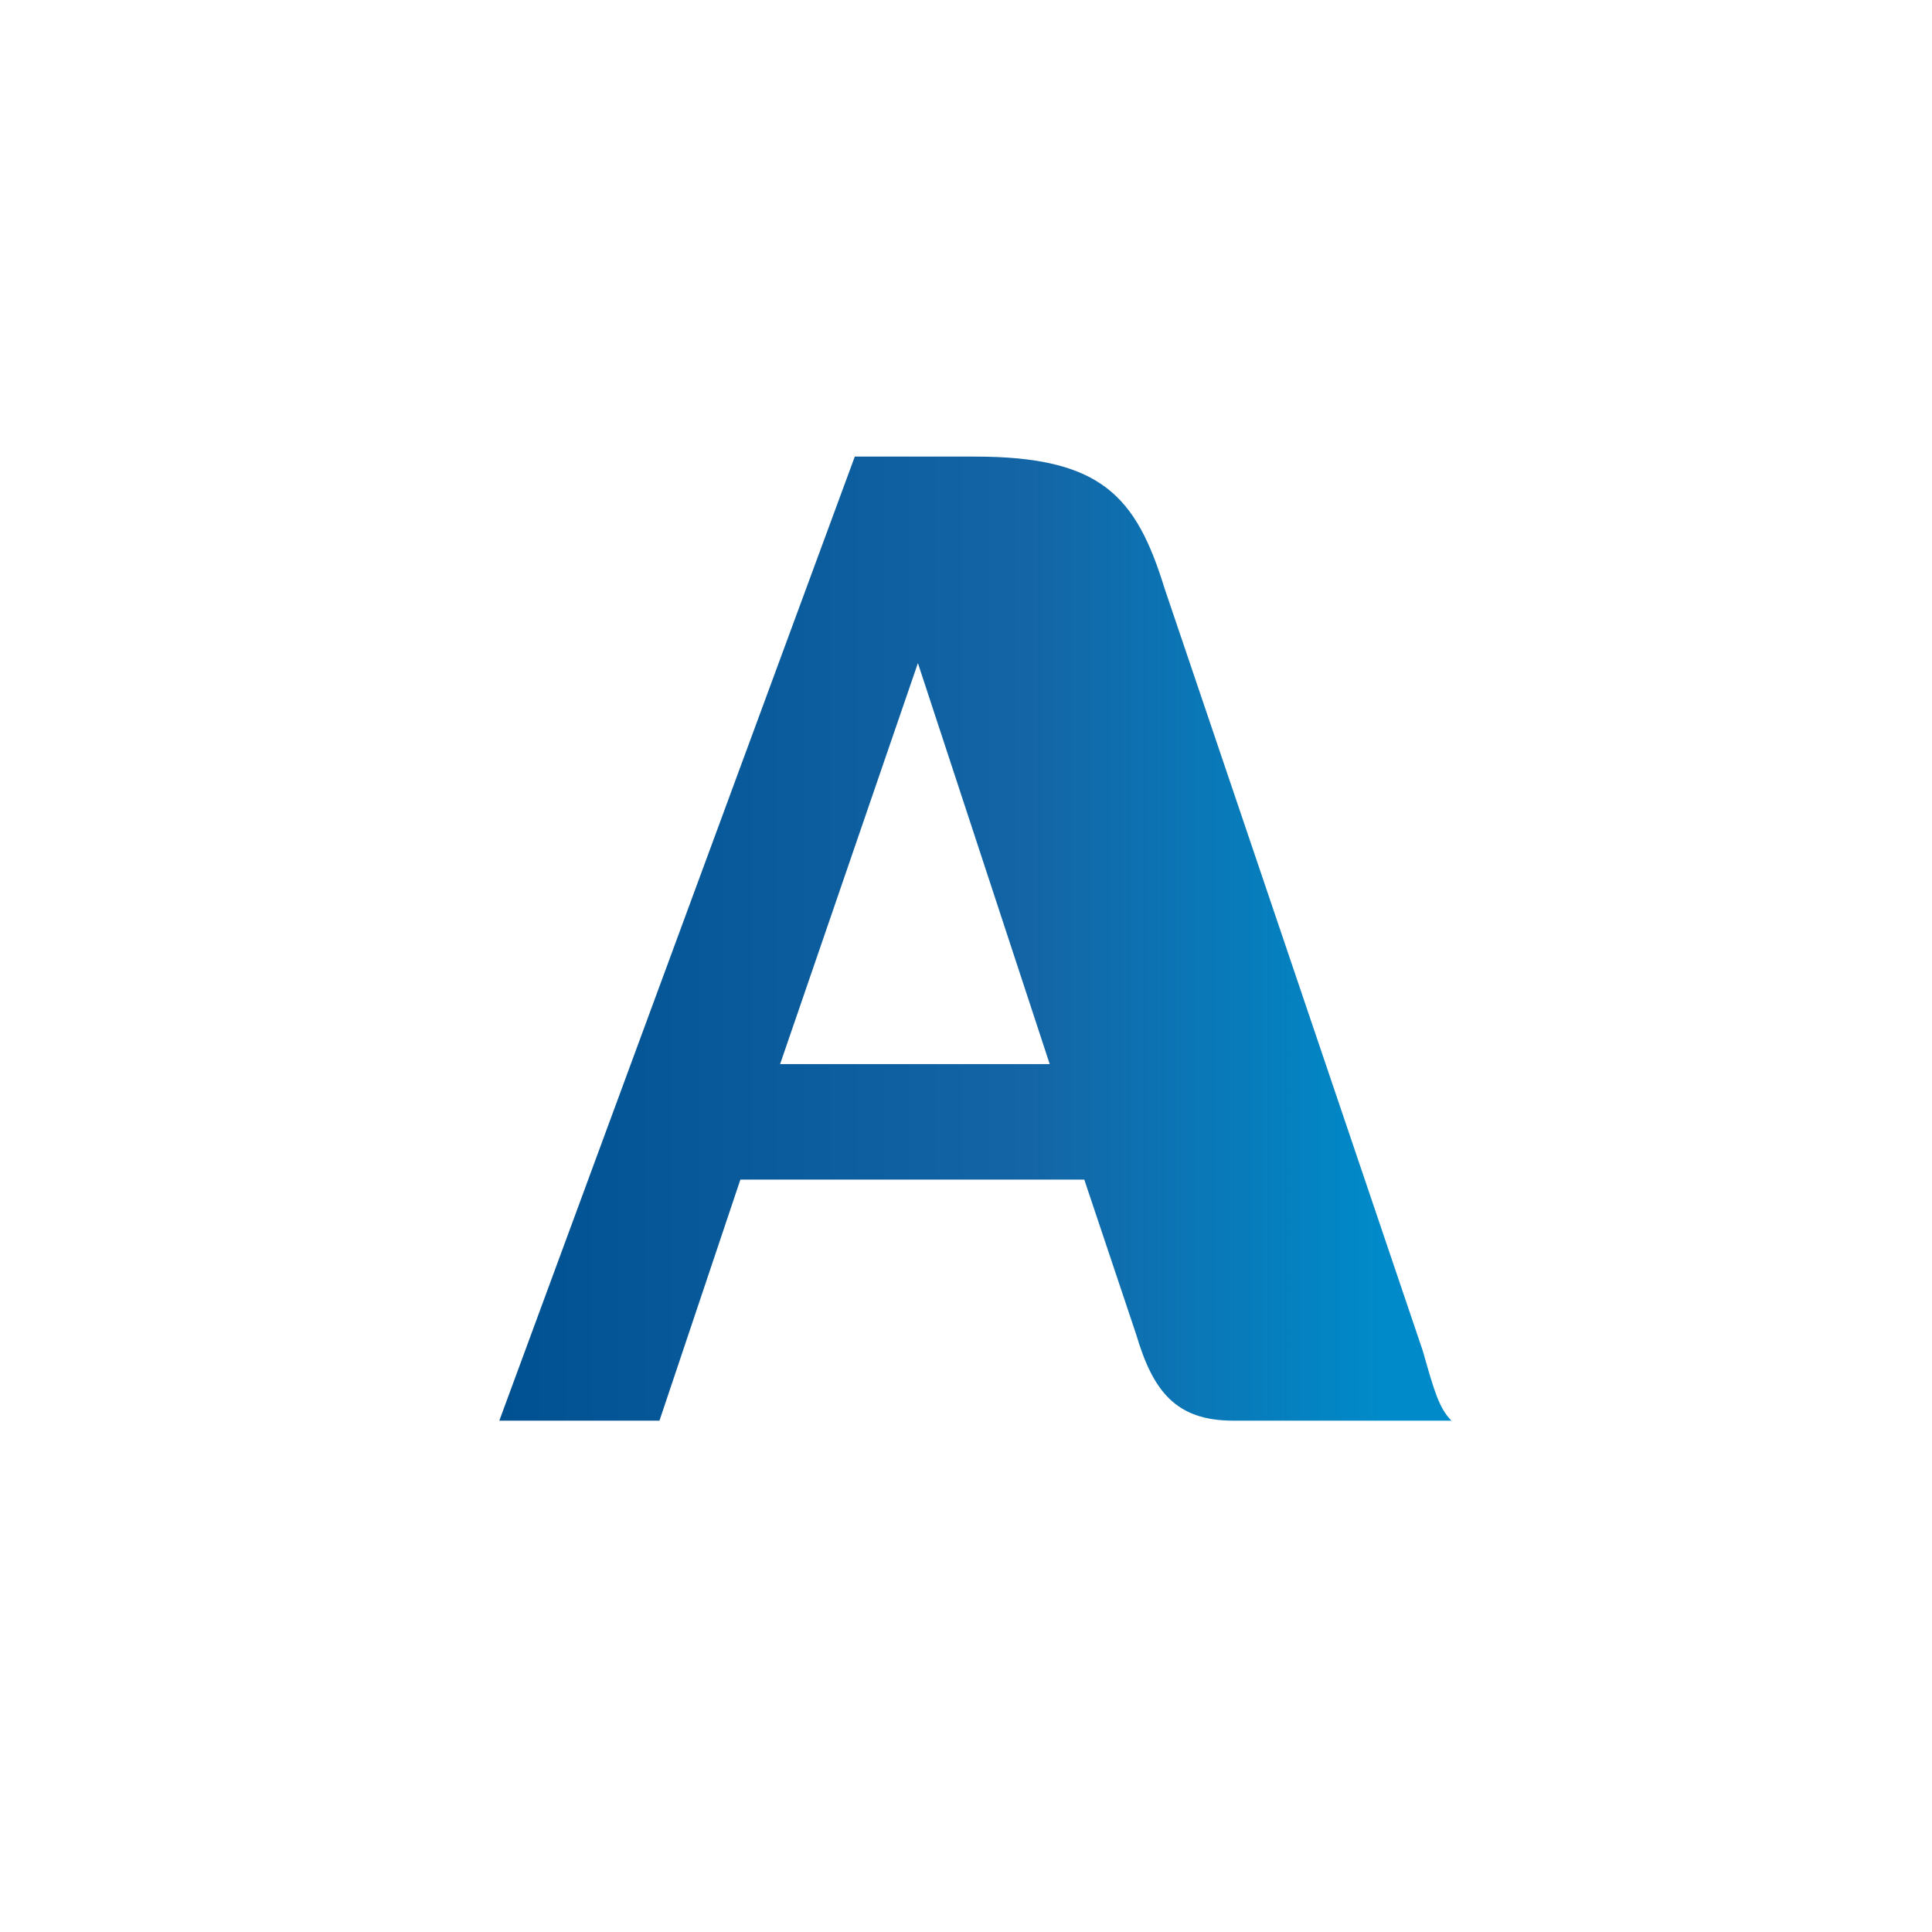 <svg xmlns="http://www.w3.org/2000/svg" viewBox="0 0 18 18">
  <rect x="0" y="0" width="18" height="18" fill="#333333" stroke="none"/>
  <g clip-path="url(#a)">
    <path fill="#fff" d="M0 0h18v18H0V0Z"/>
    <g clip-path="url(#b)">
      <path fill="url(#c)" fill-rule="evenodd" d="M13.523 13.236H11.49c-.535 0-.748-.274-.905-.805l-.483-1.441H6.898l-.754 2.246H4.652l3.312-8.982h1.12c1.179 0 1.501.37 1.766 1.228l2.408 7.11c.104.37.152.531.265.644ZM9.78 9.914 8.552 6.178 7.268 9.914H9.78Z" clip-rule="evenodd"/>
    </g>
  </g>
  <defs>
    <clipPath id="a">
      <path fill="#fff" d="M0 0h18v18H0z"/>
    </clipPath>
    <clipPath id="b">
      <path fill="#fff" d="M4.65 4.25h8.878v8.987H4.65z"/>
    </clipPath>
    <linearGradient id="c" x1="13.523" x2="4.652" y1="8.745" y2="8.745" gradientUnits="userSpaceOnUse">
      <stop offset=".073" stop-color="#008AC9"/>
      <stop offset=".444" stop-color="#1465A5"/>
      <stop offset="1" stop-color="#005191"/>
    </linearGradient>
  </defs>
</svg>
